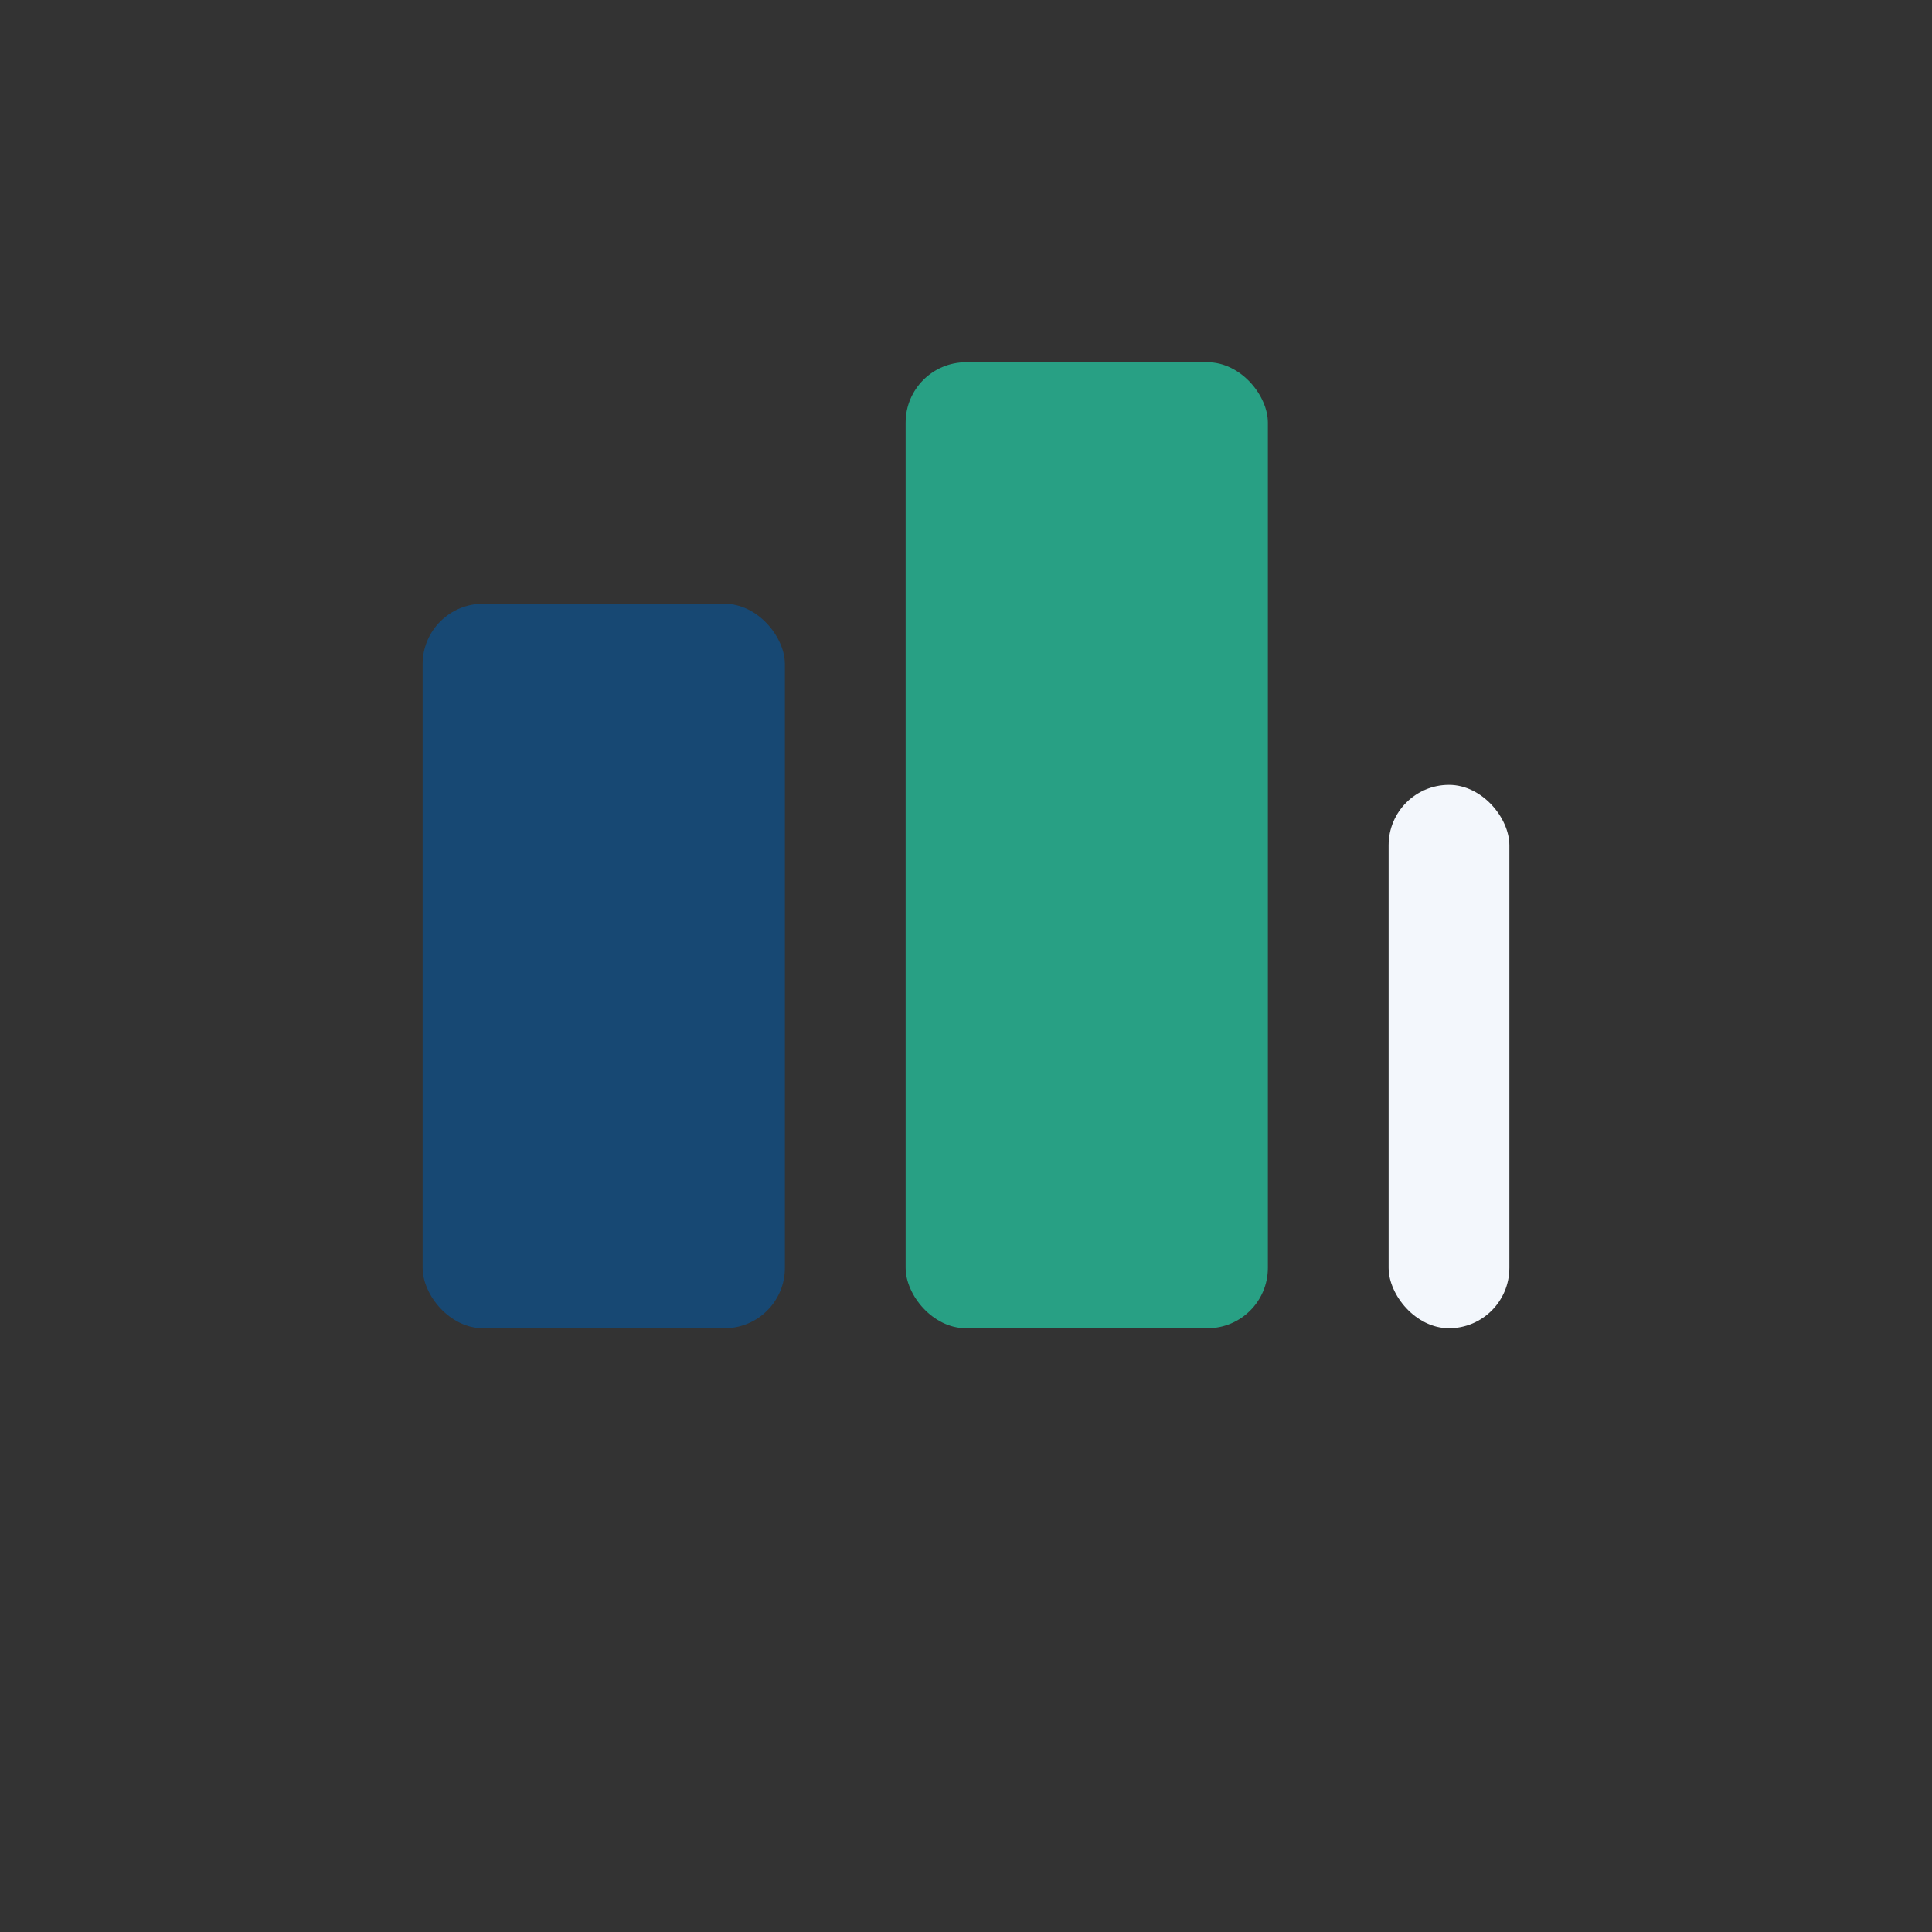 <?xml version="1.0" encoding="UTF-8"?>
<svg xmlns="http://www.w3.org/2000/svg" width="32" height="32" viewBox="0 0 32 32"><rect x="0" y="0" width="32" height="32" fill="#333333" stroke="none"/><rect x="7" y="10" width="6" height="12" rx="1" fill="#174873"/><rect x="15" y="6" width="6" height="16" rx="1" fill="#28A084"/><rect x="23" y="13" width="2" height="9" rx="1" fill="#F3F7FC"/></svg>